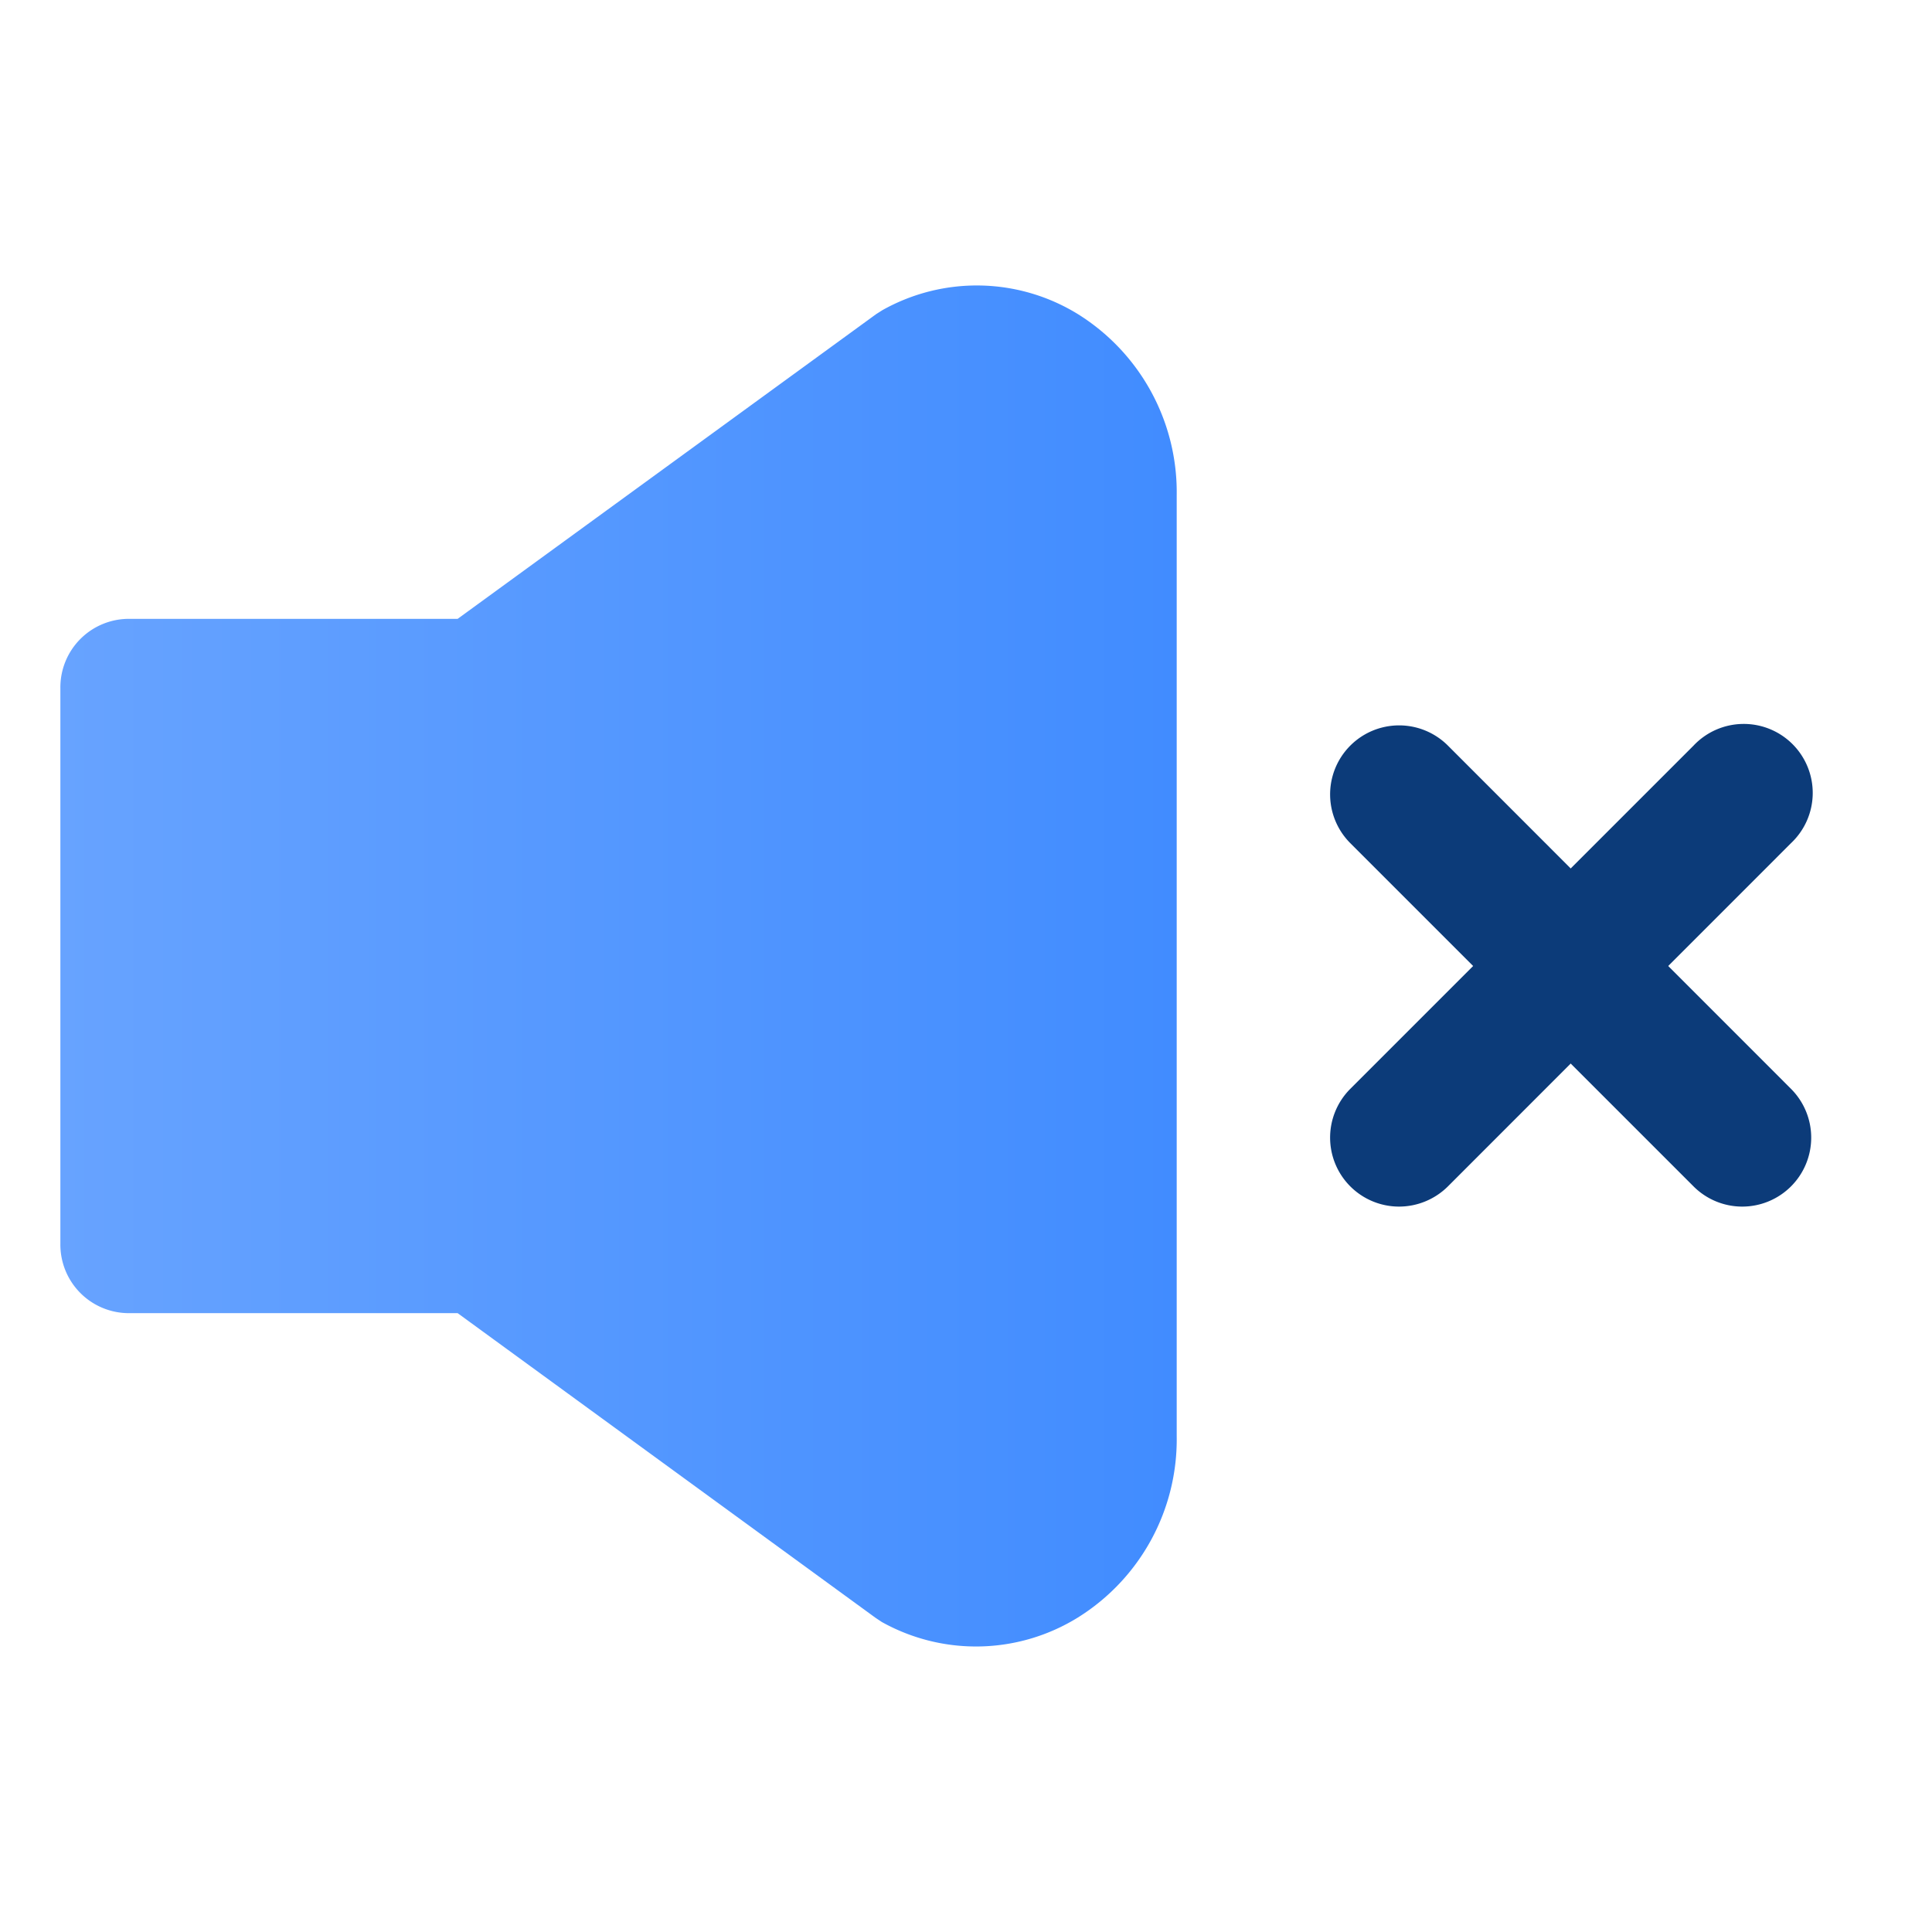 <?xml version="1.0" ?><svg id="MuteIcon" viewBox="0 0 128 128" xmlns="http://www.w3.org/2000/svg" xmlns:xlink="http://www.w3.org/1999/xlink"><defs><style>.mute-cls-1{fill:#0c3b79;}.mute-cls-2{fill:url(#Mute_Gradient_Swatch_1);}</style><linearGradient gradientUnits="userSpaceOnUse" id="Mute_Gradient_Swatch_1" x1="4" x2="78" y1="64" y2="64"><stop offset="0" stop-color="#67a3ff"/><stop offset="1" stop-color="#418cff"/></linearGradient></defs><path class="mute-cls-1" d="M115.43,79.94a4.56,4.56,0,0,1-3.23-1.34L89.46,55.86a4.57,4.57,0,1,1,6.47-6.46l22.73,22.74a4.57,4.57,0,0,1-3.23,7.8Z"/><path class="mute-cls-1" d="M92.69,79.94a4.57,4.57,0,0,1-3.23-7.8L112.2,49.4a4.57,4.57,0,1,1,6.46,6.46L95.93,78.6A4.6,4.6,0,0,1,92.69,79.94Z"/><path class="mute-cls-2" d="M71.46,20.84a12.77,12.77,0,0,0-13-.29l-.41.26L30.32,41H8.51A4.54,4.54,0,0,0,4,45.57V82.43A4.54,4.54,0,0,0,8.51,87H30.32L58,107.18l.42.28a12.82,12.82,0,0,0,13-.3,13.9,13.9,0,0,0,6.54-12V32.79A13.9,13.9,0,0,0,71.46,20.84Z"/></svg>